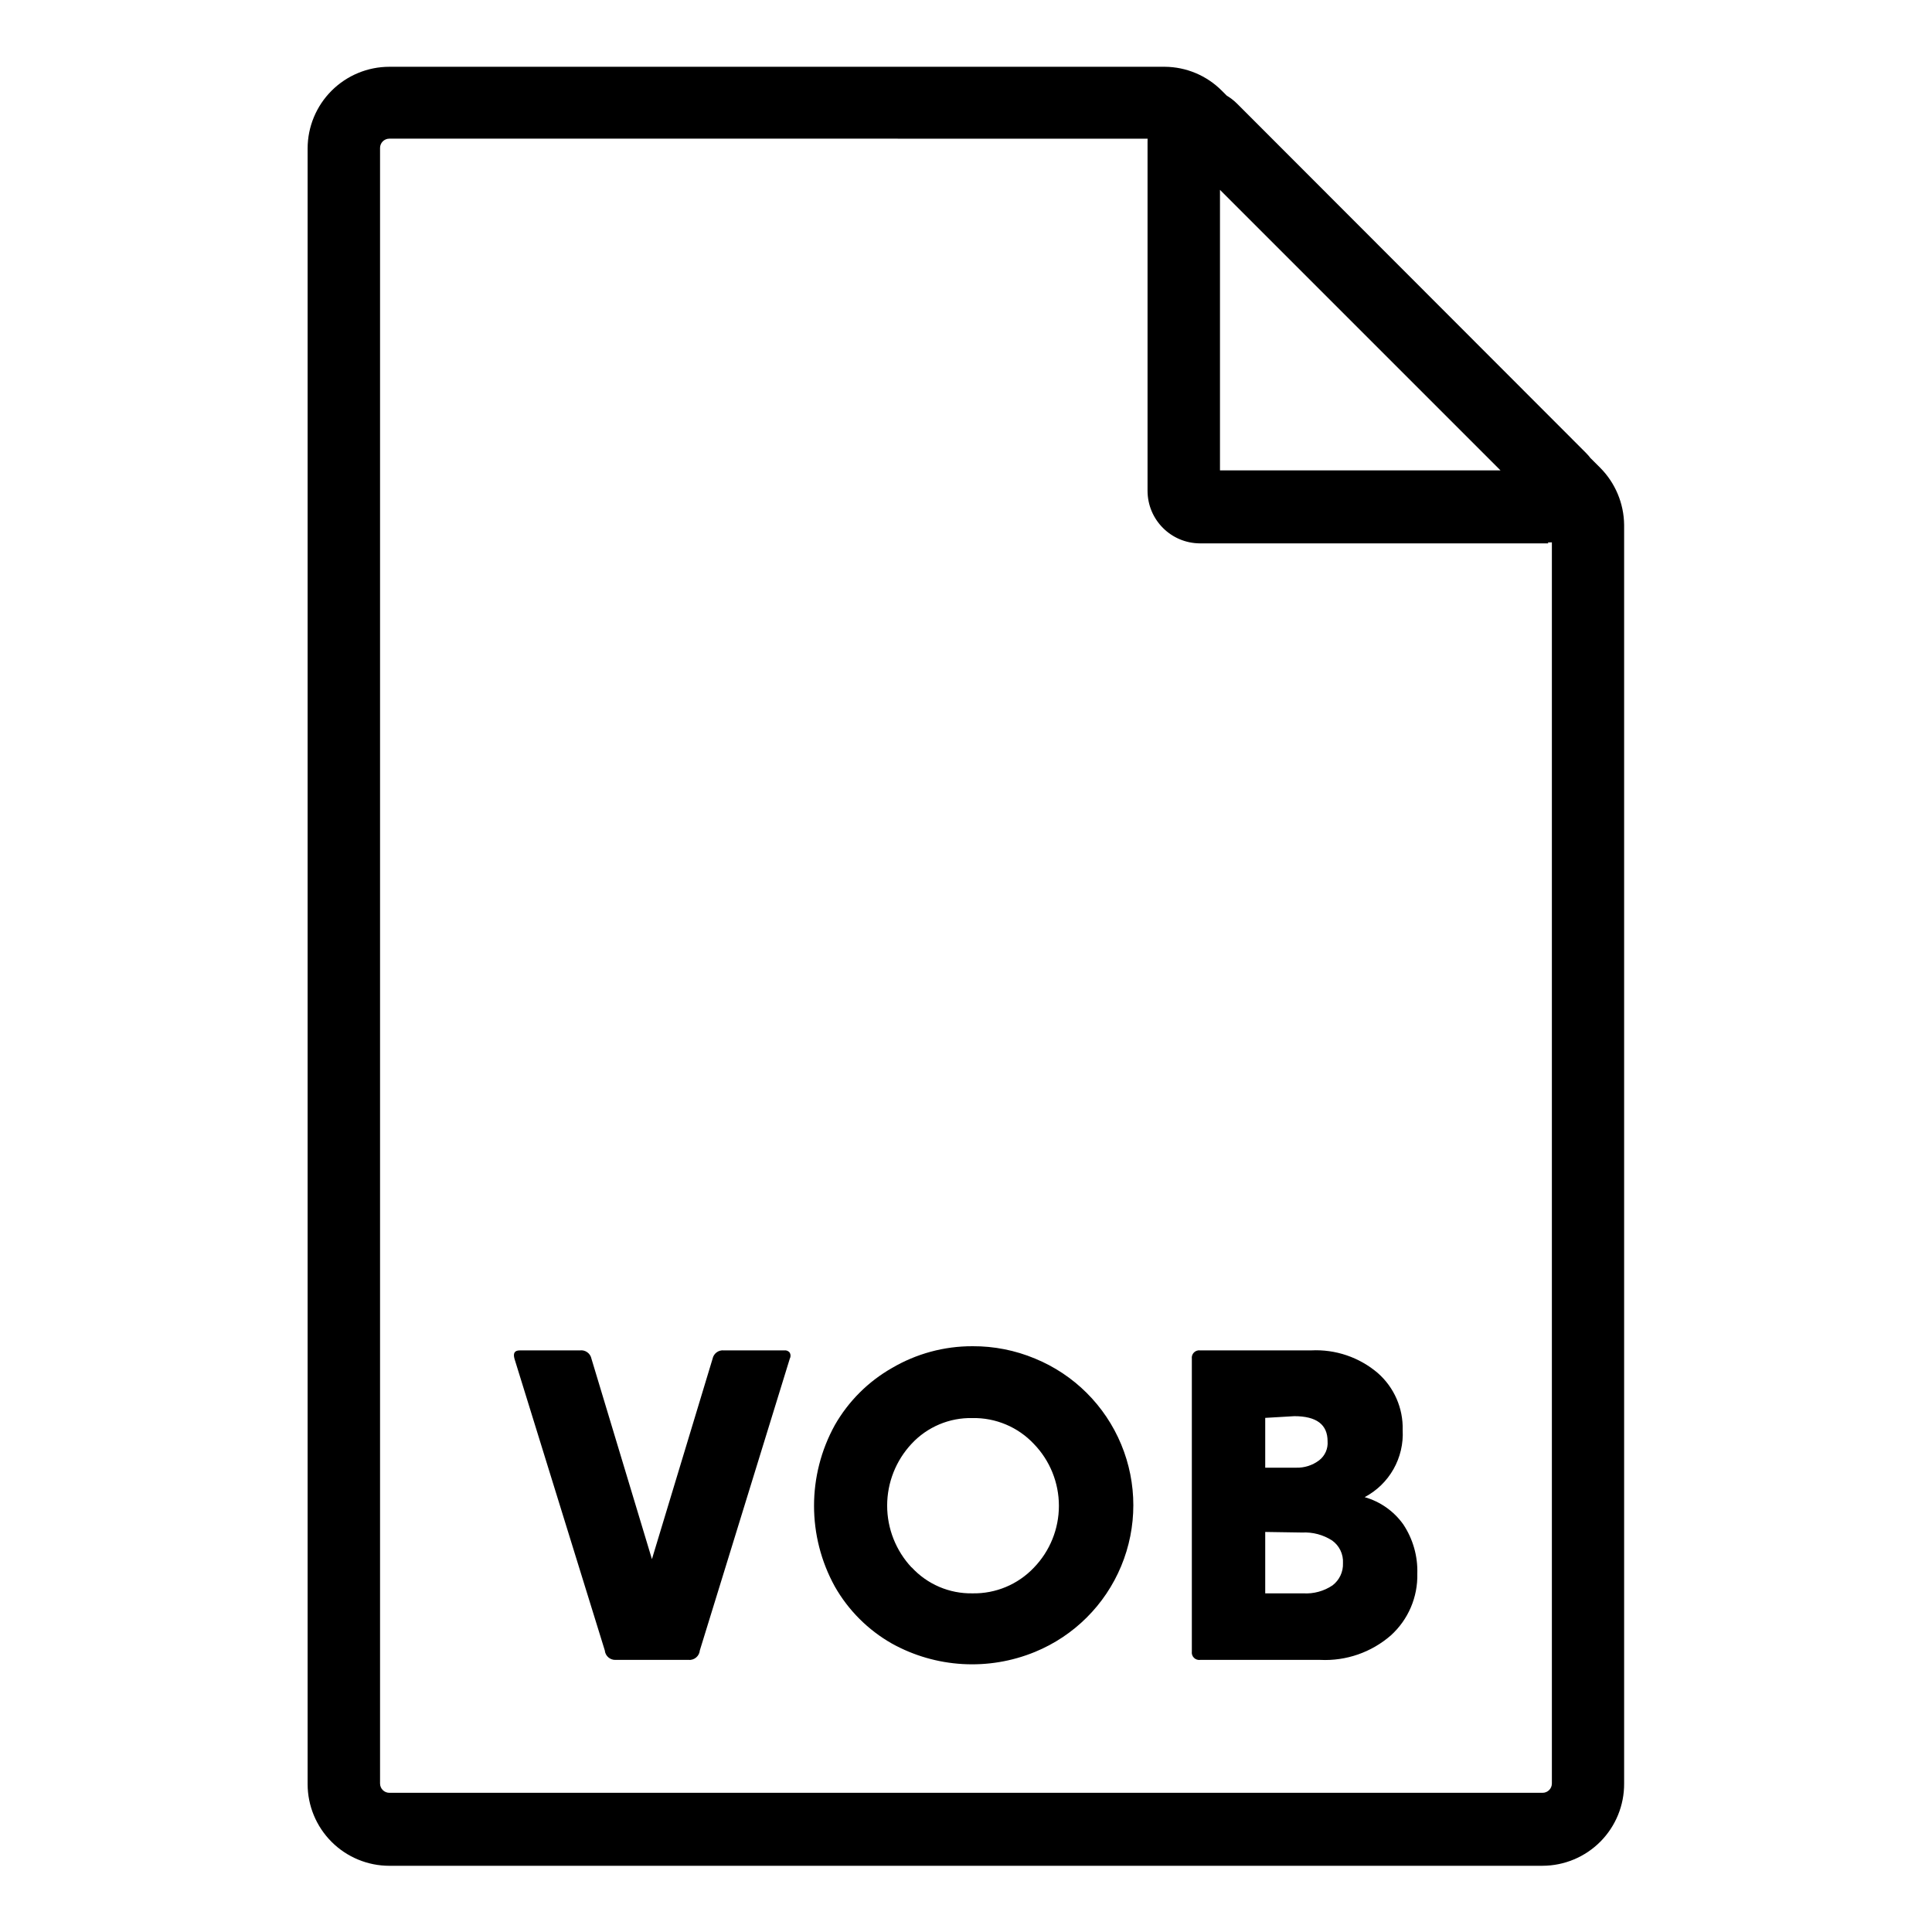 <?xml version="1.0" encoding="UTF-8"?>
<!-- Uploaded to: ICON Repo, www.svgrepo.com, Generator: ICON Repo Mixer Tools -->
<svg fill="#000000" width="800px" height="800px" version="1.1" viewBox="144 144 512 512" xmlns="http://www.w3.org/2000/svg">
 <path d="m326.39 583.89h-19.246c-1.473 0.059-2.738-1.051-2.871-2.519l-23.93-77.285c-0.402-1.461 0-2.215 1.41-2.215h15.922v-0.004c1.449-0.184 2.793 0.785 3.07 2.219l16.023 53.102 16.07-53.102c0.281-1.414 1.594-2.375 3.023-2.219h15.973c0.559-0.078 1.117 0.156 1.461 0.605 0.277 0.504 0.277 1.113 0 1.613l-23.832 77.285c-0.062 0.746-0.426 1.434-1.004 1.906-0.578 0.477-1.324 0.695-2.07 0.613zm75.32-83.129c5.688-0.031 11.328 1.082 16.574 3.273 10.34 4.242 18.559 12.43 22.844 22.75 4.289 10.316 4.289 21.918 0 32.238-4.285 10.32-12.504 18.504-22.844 22.75-12.324 5.066-26.285 4.25-37.934-2.219-6.309-3.586-11.531-8.805-15.117-15.113-7.34-13.312-7.34-29.461 0-42.773 3.598-6.297 8.816-11.52 15.117-15.113 6.473-3.812 13.848-5.812 21.359-5.793zm-16.121 58.594v-0.004c4.137 4.504 10.008 7.016 16.121 6.902 6.141 0.121 12.043-2.348 16.273-6.801 4.258-4.398 6.637-10.277 6.637-16.398 0-6.121-2.379-12-6.637-16.398-4.211-4.481-10.125-6.969-16.273-6.852-6.098-0.141-11.965 2.336-16.121 6.801-4.164 4.445-6.484 10.309-6.484 16.398 0 6.094 2.32 11.957 6.484 16.398zm108.32 24.535h-31.844c-0.609 0.082-1.223-0.121-1.66-0.559-0.434-0.434-0.641-1.051-0.555-1.66v-77.586c-0.086-0.609 0.121-1.227 0.555-1.66 0.438-0.438 1.051-0.641 1.66-0.559h29.426c6.426-0.324 12.734 1.82 17.633 5.996 4.336 3.805 6.758 9.348 6.598 15.113 0.199 3.621-0.648 7.219-2.434 10.371-1.785 3.152-4.438 5.727-7.641 7.414 4.129 1.172 7.734 3.711 10.227 7.207 2.578 3.871 3.879 8.449 3.727 13.098 0.148 6.199-2.41 12.156-7 16.324-5.16 4.496-11.855 6.828-18.691 6.5zm-14.613-64.137v13.199h8.164c2.211 0.07 4.383-0.625 6.144-1.965 1.543-1.199 2.375-3.094 2.219-5.039 0-4.434-2.938-6.648-8.816-6.648zm0 30.23v16.27h10.078c2.746 0.168 5.473-0.578 7.758-2.113 1.828-1.395 2.863-3.598 2.769-5.894 0.133-2.359-0.949-4.621-2.871-5.996-2.363-1.523-5.148-2.266-7.961-2.117zm75.066-261.98-92.348-0.004c-7.688-0.027-13.902-6.266-13.902-13.953v-92.449c-0.121-5.688 3.238-10.875 8.477-13.094 5.238-2.219 11.297-1.023 15.301 3.016l92.352 92.449c4.039 4.004 5.234 10.066 3.016 15.305-2.219 5.238-7.406 8.594-13.094 8.477zm-87.055-19.348h74.359l-74.359-74.363zm85.648 369.8h-305.77c-5.742 0-11.254-2.285-15.316-6.348s-6.348-9.57-6.348-15.316v-433.43c0-5.746 2.285-11.254 6.348-15.316s9.574-6.348 15.316-6.348h205.5c5.68 0.039 11.113 2.32 15.117 6.348l100.26 99.906c4 4.023 6.277 9.441 6.348 15.113v333.57c0.039 5.762-2.219 11.305-6.273 15.398-4.059 4.094-9.578 6.402-15.34 6.418zm-305.77-457.71c-1.363 0-2.469 1.105-2.469 2.469v433.43c0 1.363 1.105 2.469 2.469 2.469h305.61c1.363 0 2.469-1.105 2.469-2.469v-333.37c-0.004-0.641-0.258-1.254-0.707-1.711l-100.11-100.11c-0.457-0.453-1.07-0.707-1.715-0.703z"/>
</svg>